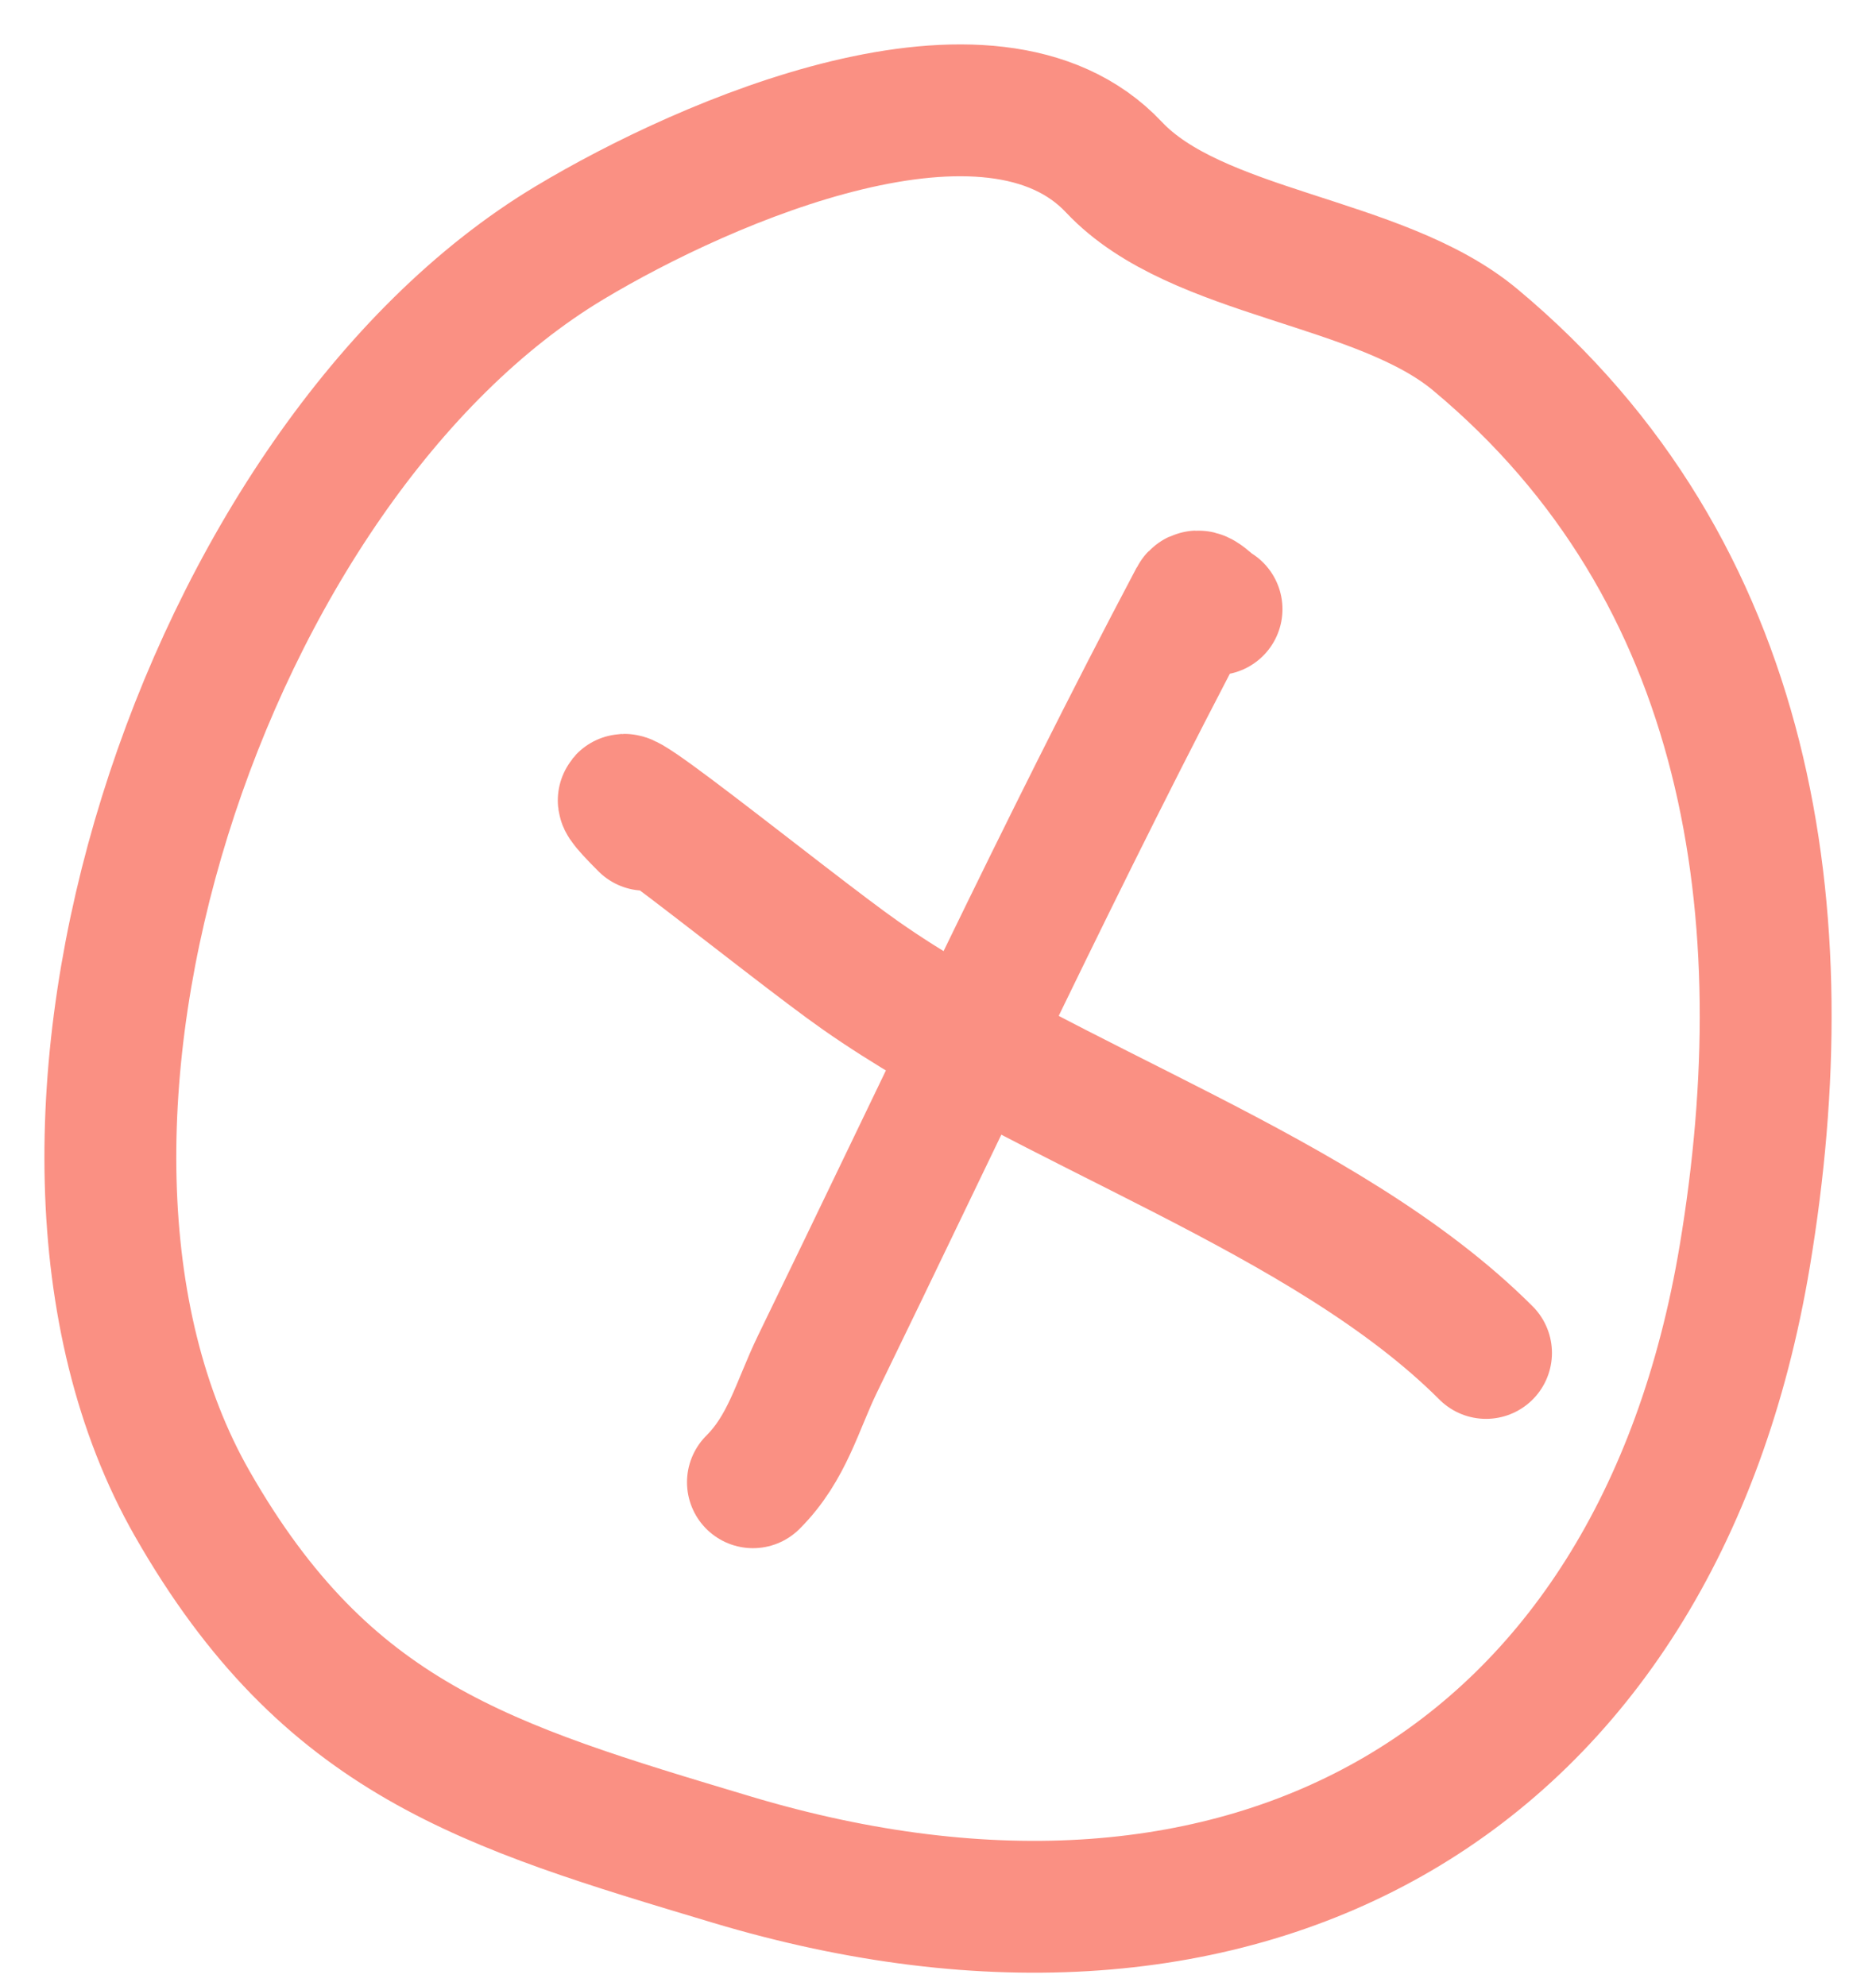 <?xml version="1.0" encoding="UTF-8"?> <svg xmlns="http://www.w3.org/2000/svg" width="17" height="18" viewBox="0 0 17 18" fill="none"><path d="M10.095 1.516C8.983 0.332 6.403 1.455 5.162 2.2C1.859 4.182 -0.177 10.27 1.743 13.63C2.962 15.763 4.403 16.186 6.628 16.853C11.296 18.254 15.013 16.168 15.811 11.383C16.325 8.3 15.881 5.173 13.368 3.079C12.499 2.354 10.845 2.313 10.095 1.516Z" stroke="#FA9083" stroke-width="1.195" stroke-miterlimit="10" stroke-linecap="round" stroke-linejoin="round"></path><path d="M11.024 5.521C10.958 5.489 10.862 5.359 10.828 5.424C9.624 7.702 8.537 10.042 7.409 12.36C7.224 12.741 7.136 13.122 6.823 13.434" stroke="#FA9083" stroke-width="1.195" stroke-miterlimit="10" stroke-linecap="round" stroke-linejoin="round"></path><path d="M5.846 7.475C5 6.63 7.158 8.394 7.8 8.842C9.494 10.029 12.016 10.812 13.466 12.262" stroke="#FA9083" stroke-width="1.195" stroke-miterlimit="10" stroke-linecap="round" stroke-linejoin="round"></path></svg> 